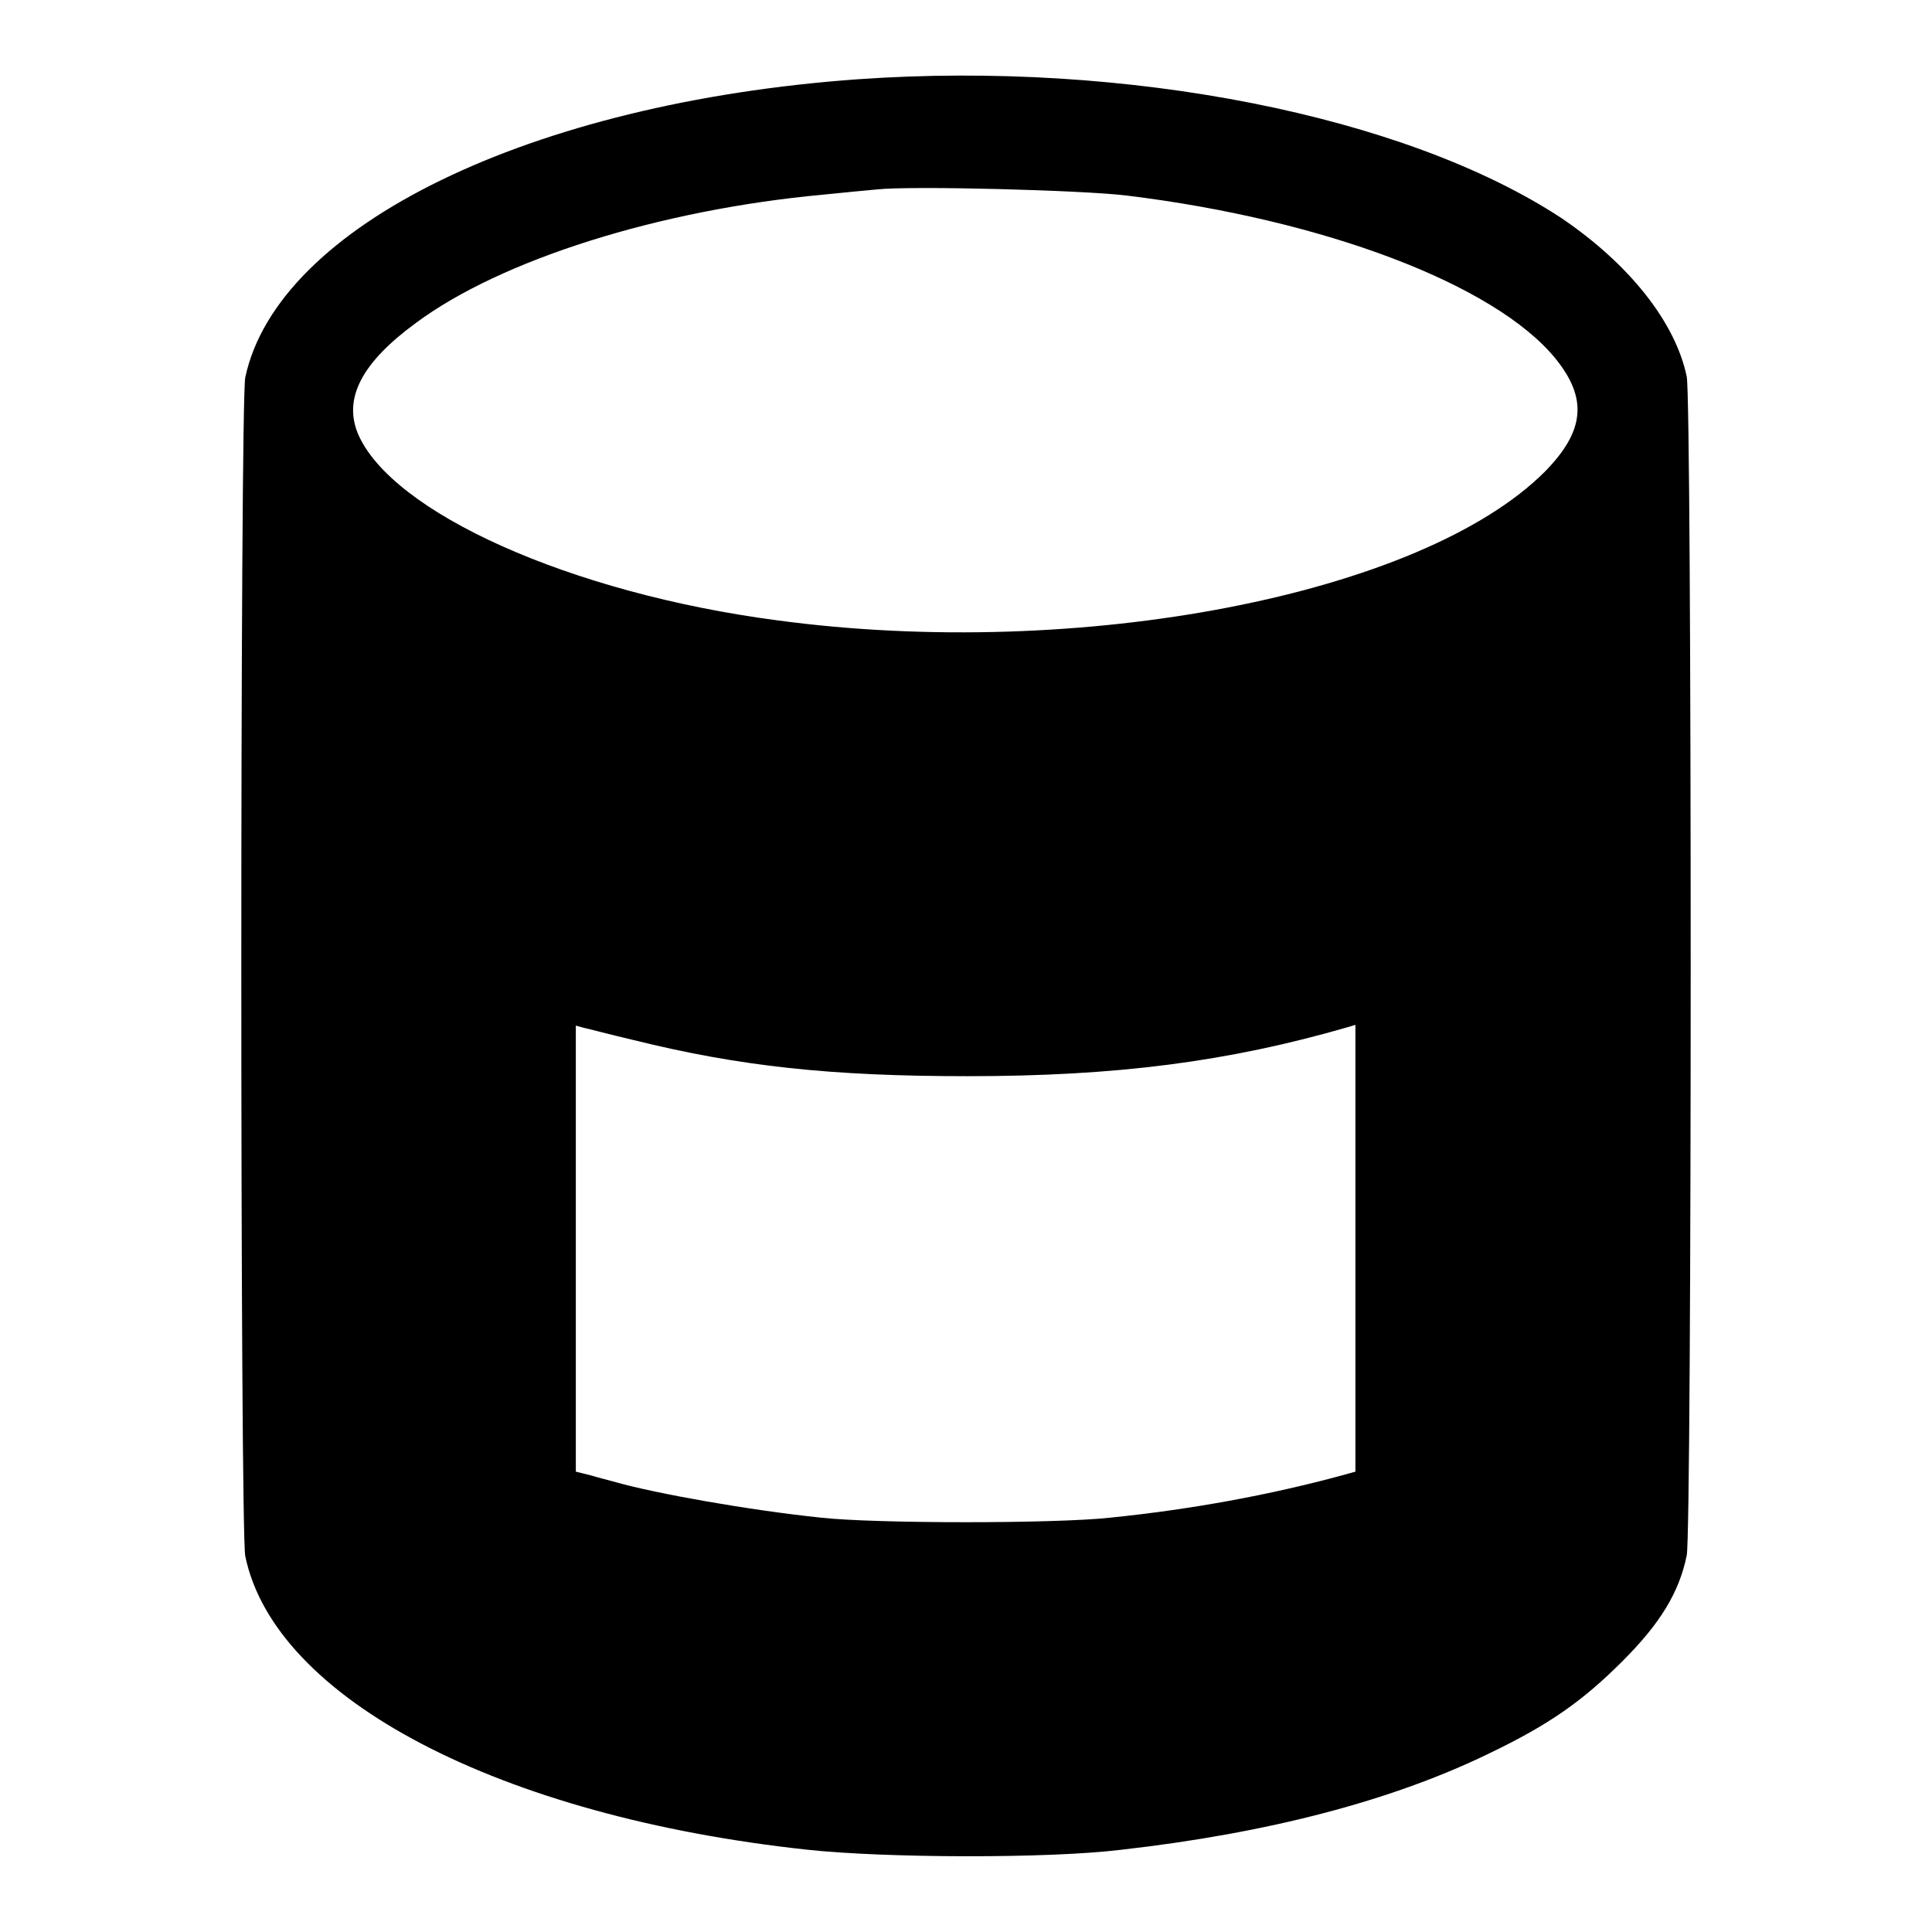 <?xml version="1.0" encoding="utf-8"?>
<!-- Svg Vector Icons : http://www.onlinewebfonts.com/icon -->
<!DOCTYPE svg PUBLIC "-//W3C//DTD SVG 1.1//EN" "http://www.w3.org/Graphics/SVG/1.1/DTD/svg11.dtd">
<svg version="1.1" xmlns="http://www.w3.org/2000/svg" xmlns:xlink="http://www.w3.org/1999/xlink" x="0px" y="0px" viewBox="0 0 256 256" enable-background="new 0 0 256 256" xml:space="preserve">
<g><g><g><path fill="#000000" d="M113.7,10.5C70.3,13.6,36.8,29.9,32.5,50c-0.7,3.4-0.7,152.7,0,156.2c3.9,18.9,33.7,34.5,74.5,38.9c10.2,1.1,31.8,1.2,41.6,0c19.4-2.2,35.9-6.5,48.8-12.8c7.9-3.8,12.3-6.9,17.6-12.2c5-5,7.5-9.1,8.5-14c0.7-3.5,0.7-152.7,0-156.2c-1.5-7.2-7.6-14.9-16.6-21C186.2,15.3,149.3,8,113.7,10.5z M149.2,25.9c26.3,3.2,48.9,11.8,56.9,21.6c4.3,5.3,3.9,9.6-1.4,15c-16.3,16.3-61.6,25.1-101.7,19.7c-27.4-3.6-51.2-14.3-55.6-24.8c-1.9-4.7,0.6-9.4,7.7-14.6c11.3-8.4,32.3-15,53.9-17c2.9-0.3,6.1-0.6,7.2-0.7C120.8,24.6,143.4,25.2,149.2,25.9z M83.9,137.8c14.1,3.5,26.2,4.8,44.3,4.8c19.7,0,34.5-1.9,50.4-6.5l1-0.3v29.5V195l-1.8,0.5c-9.6,2.6-19.9,4.5-30.7,5.6c-7.3,0.8-31,0.8-38.3,0c-9.6-1-21.9-3.2-27.2-4.7c-0.7-0.2-2.3-0.6-3.3-0.9l-2-0.5v-29.6v-29.5l1.1,0.3C77.9,136.3,80.9,137.1,83.9,137.8z"/></g></g></g>
</svg>